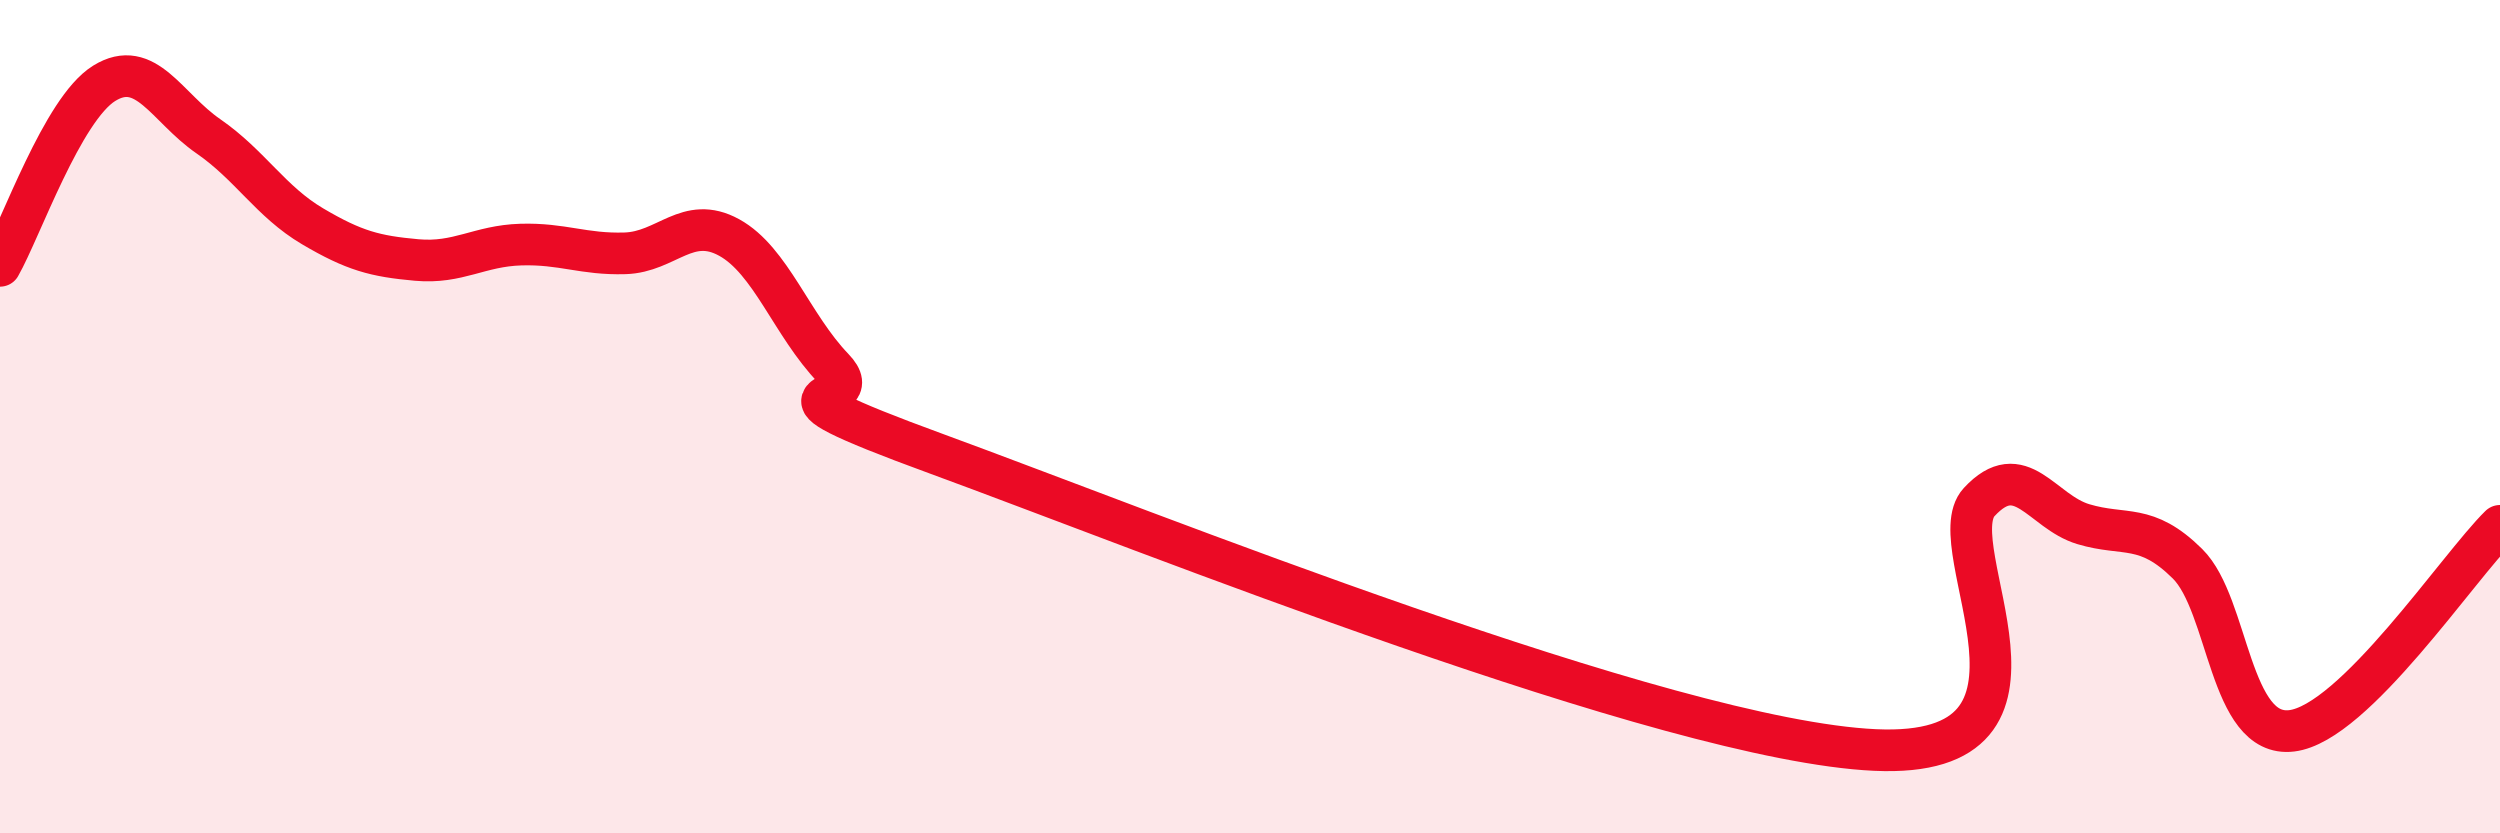 
    <svg width="60" height="20" viewBox="0 0 60 20" xmlns="http://www.w3.org/2000/svg">
      <path
        d="M 0,6.38 C 0.5,5.5 1.5,2.62 2.5,2 C 3.5,1.38 4,2.58 5,3.27 C 6,3.96 6.5,4.84 7.5,5.43 C 8.5,6.02 9,6.15 10,6.24 C 11,6.33 11.5,5.9 12.5,5.87 C 13.5,5.84 14,6.11 15,6.08 C 16,6.05 16.5,5.15 17.5,5.7 C 18.5,6.25 19,7.8 20,8.84 C 21,9.88 17.5,9.07 22.5,10.9 C 27.5,12.73 40,17.77 45,18 C 50,18.23 46.5,13.13 47.5,12.05 C 48.5,10.97 49,12.28 50,12.58 C 51,12.88 51.5,12.54 52.5,13.53 C 53.5,14.52 53.5,17.72 55,17.54 C 56.5,17.36 59,13.6 60,12.62L60 20L0 20Z"
        fill="#EB0A25"
        opacity="0.1"
        stroke-linecap="round"
        stroke-linejoin="round"
      />
      <path
        d="M 0,6.38 C 0.5,5.5 1.5,2.62 2.5,2 C 3.5,1.38 4,2.58 5,3.27 C 6,3.96 6.5,4.84 7.5,5.43 C 8.5,6.02 9,6.15 10,6.24 C 11,6.33 11.5,5.9 12.5,5.87 C 13.5,5.84 14,6.11 15,6.08 C 16,6.05 16.5,5.15 17.5,5.7 C 18.5,6.25 19,7.8 20,8.84 C 21,9.88 17.5,9.07 22.5,10.9 C 27.5,12.73 40,17.77 45,18 C 50,18.23 46.5,13.13 47.5,12.05 C 48.5,10.97 49,12.28 50,12.58 C 51,12.88 51.5,12.54 52.5,13.53 C 53.5,14.52 53.5,17.72 55,17.54 C 56.5,17.36 59,13.6 60,12.62"
        stroke="#EB0A25"
        stroke-width="1"
        fill="none"
        stroke-linecap="round"
        stroke-linejoin="round"
      />
    </svg>
  